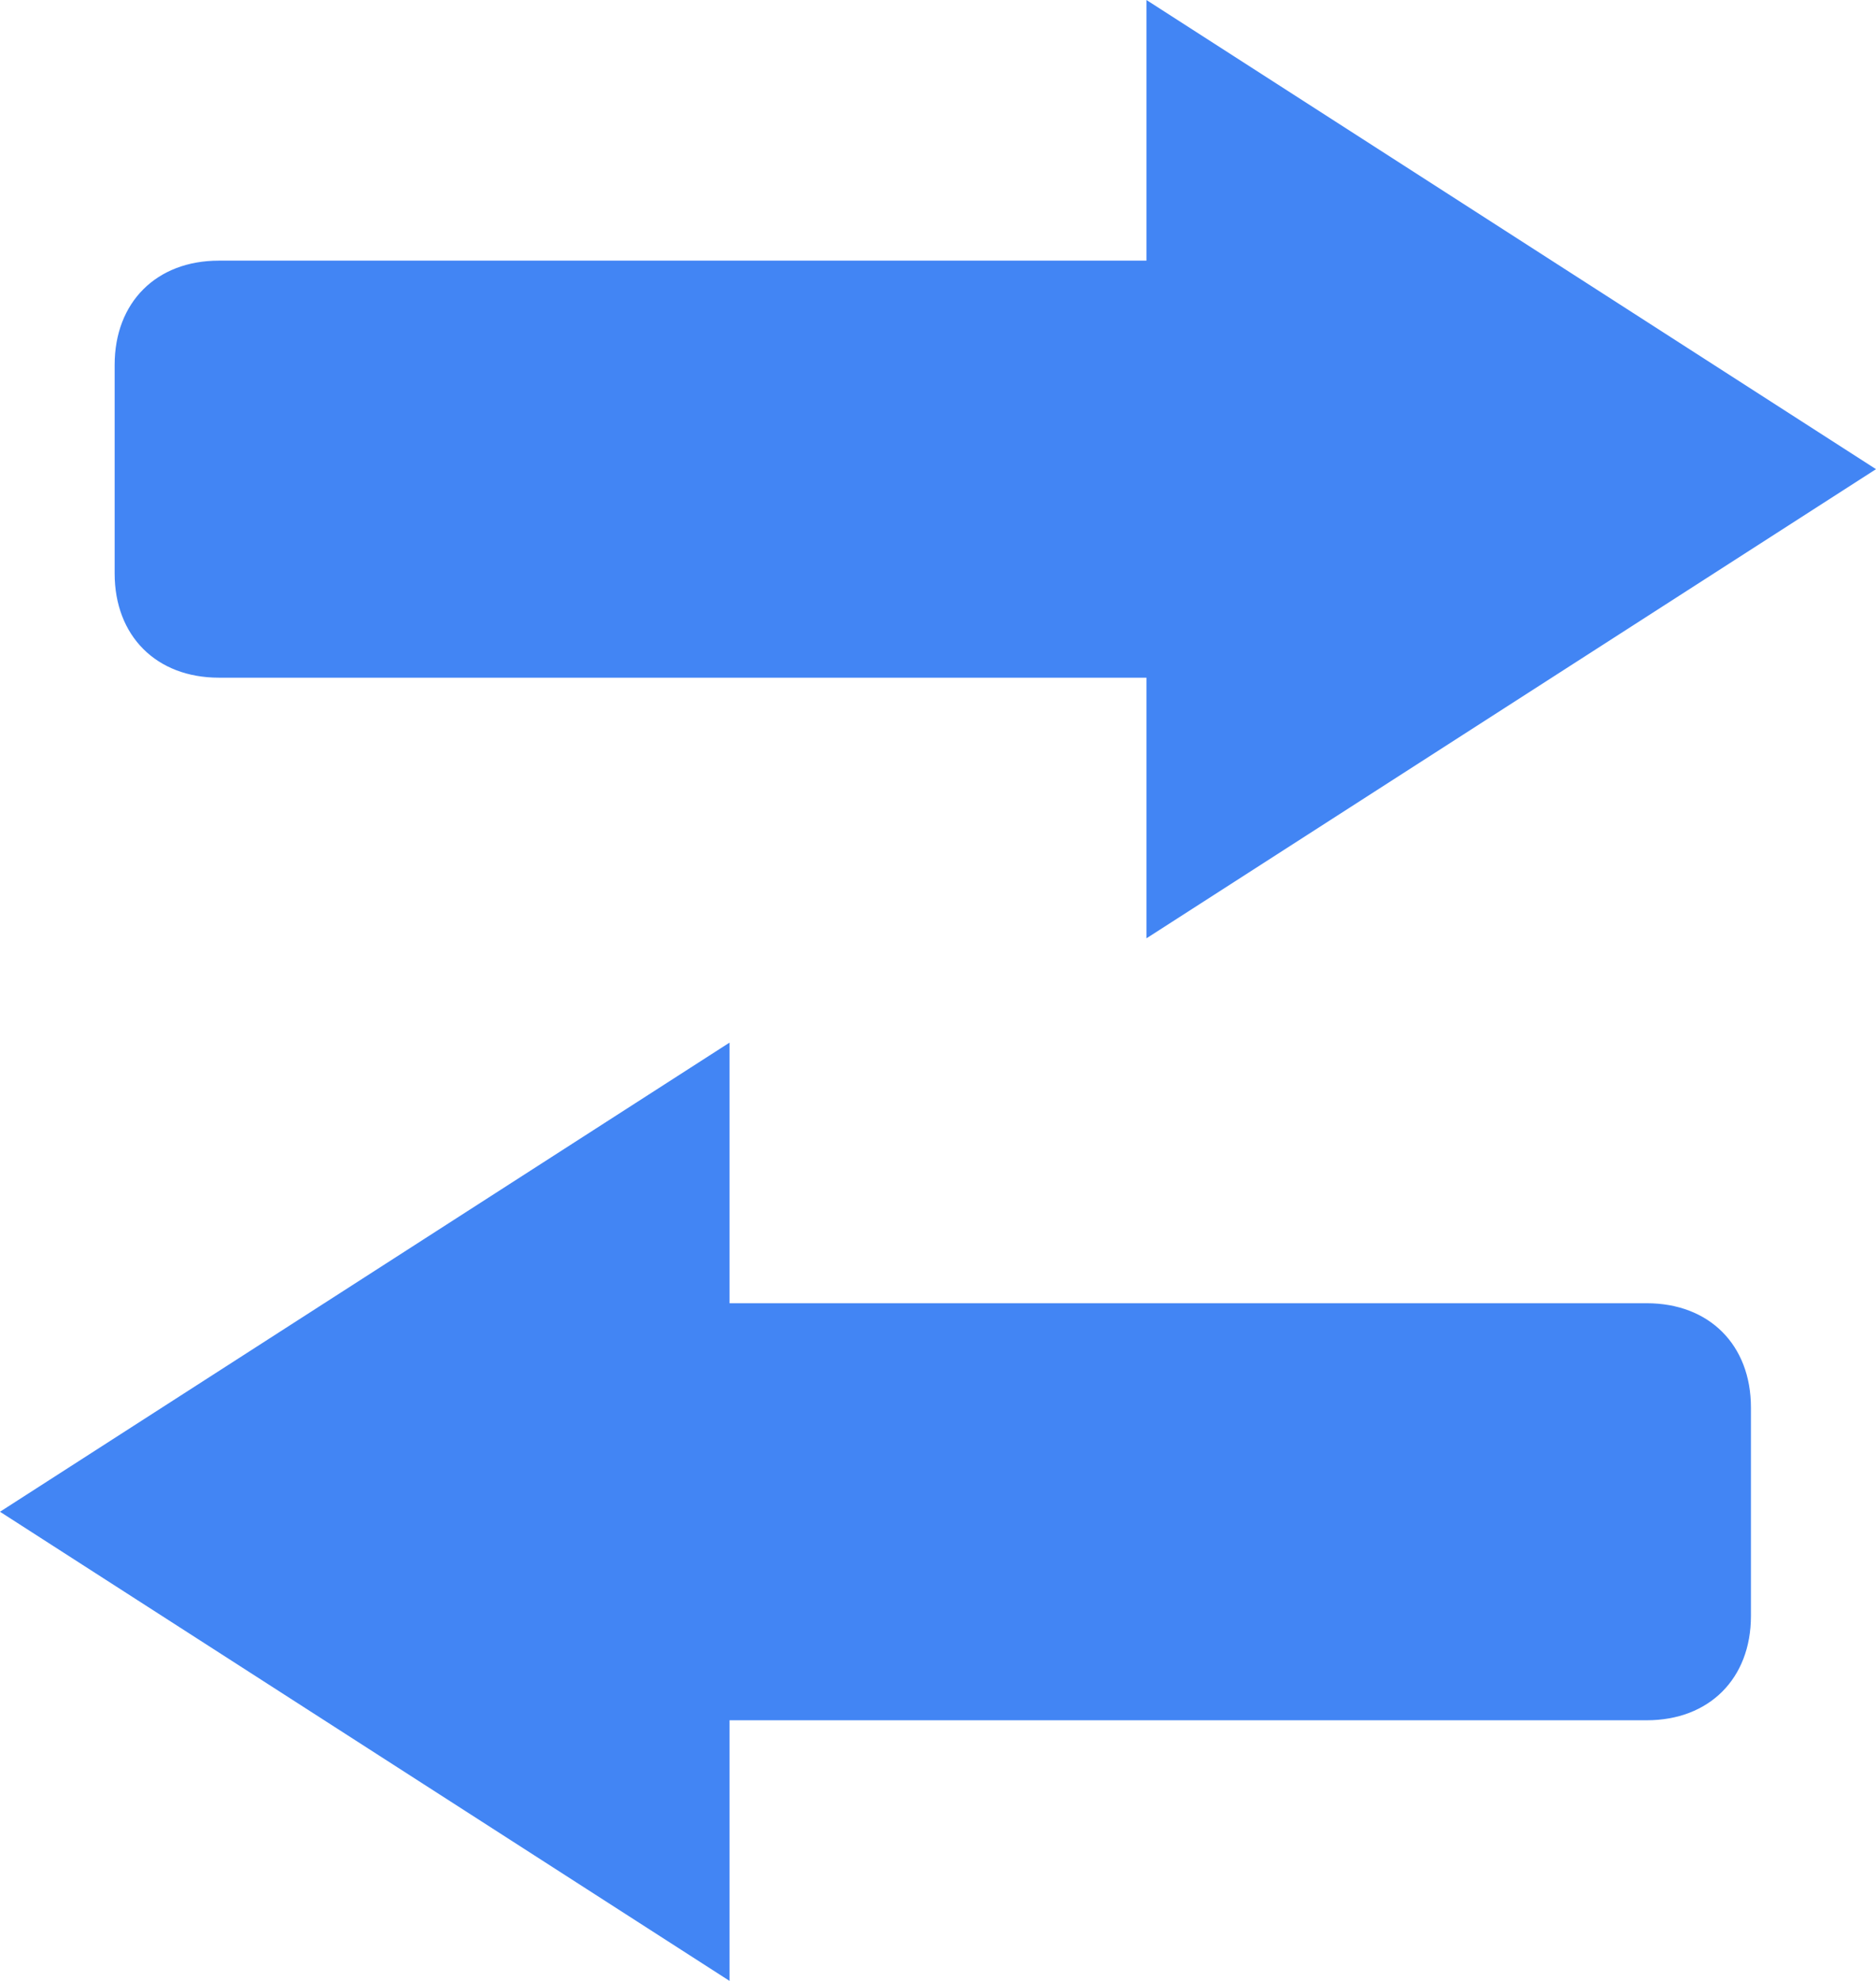 <?xml version="1.0" encoding="UTF-8"?>
<svg id="Layer_2" data-name="Layer 2" xmlns="http://www.w3.org/2000/svg" viewBox="0 0 18 19">
  <defs>
    <style>
      .cls-1 {
        fill: #4285f4;
        fill-rule: evenodd;
      }
    </style>
  </defs>
  <g id="Layer_1-2" data-name="Layer 1">
    <path class="cls-1" d="m11,2.5V0l7,4.5-7,4.5v-2.5H2.1c-.6,0-1-.4-1-1v-2c0-.6.4-1,1-1h8.9Zm-4,7.5v2.5h8.8c.6,0,1,.4,1,1v2c0,.6-.4,1-1,1H7v2.5L0,14.5l7-4.5Z"/>
  </g>
</svg>